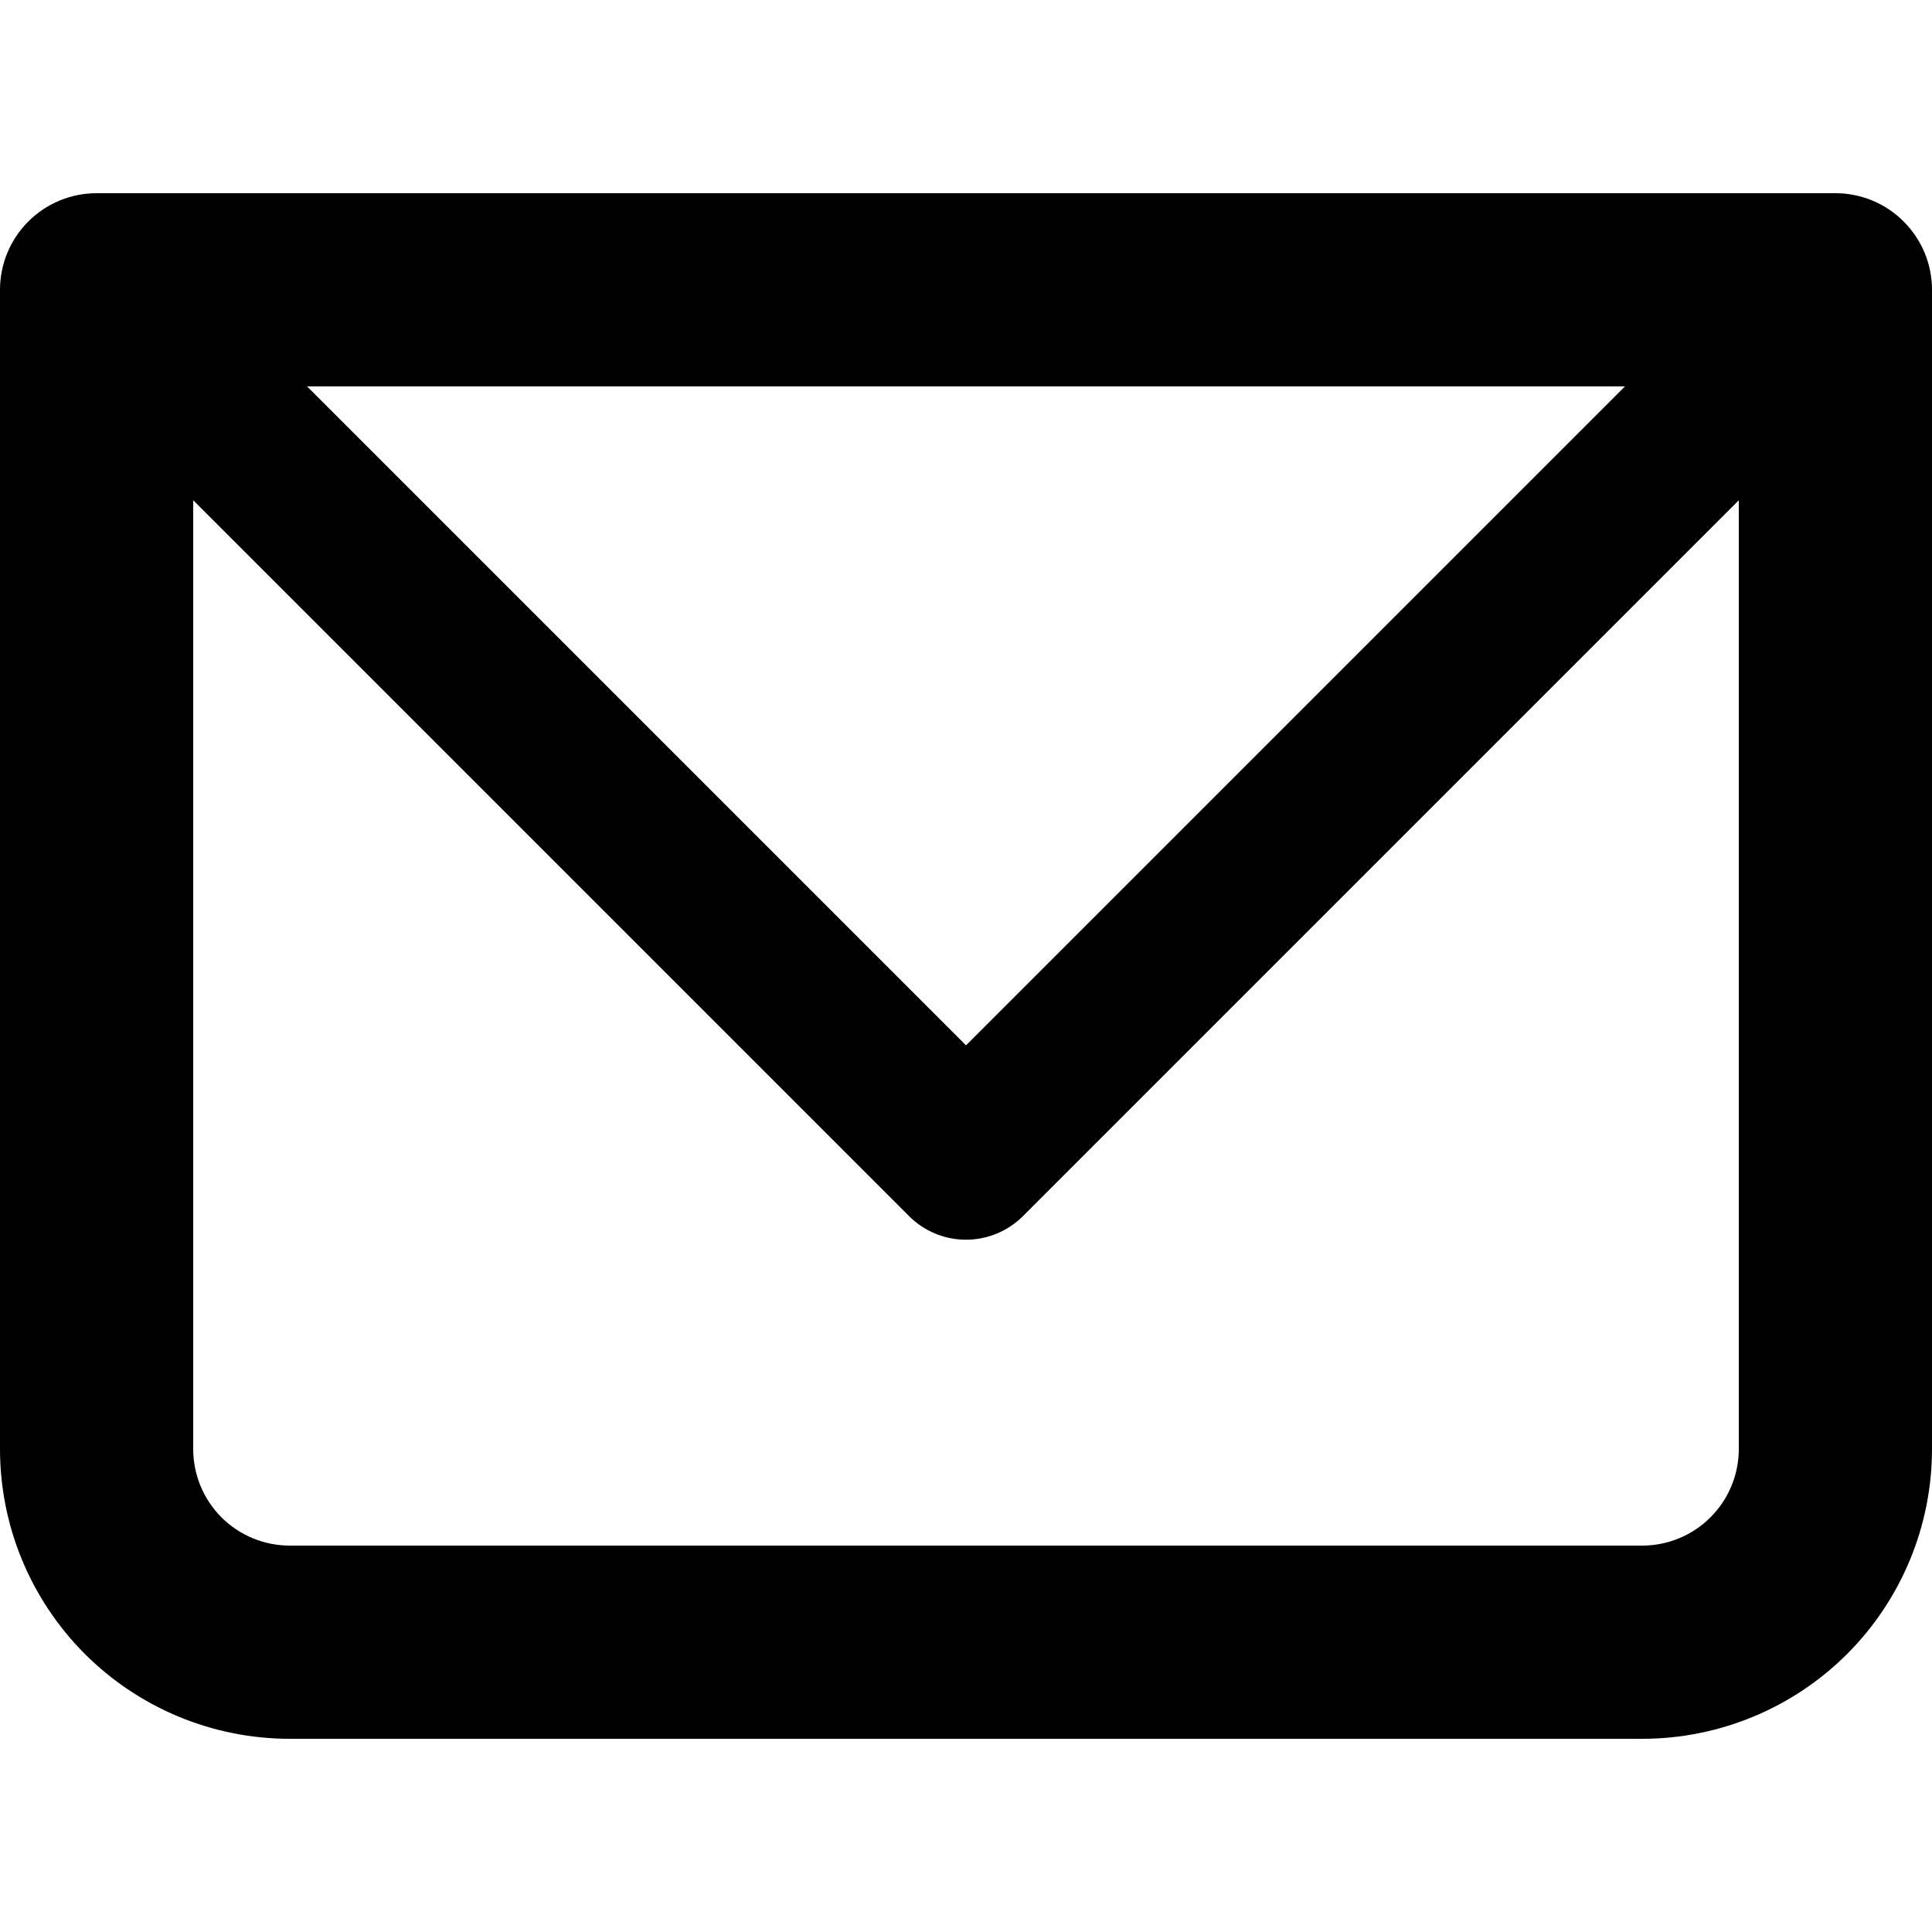 <?xml version="1.0" encoding="UTF-8"?> <svg xmlns="http://www.w3.org/2000/svg" width="24" height="24" viewBox="0 0 24 24" fill="none"> <path d="M1.2 3.6V2.4C0.882 2.4 0.577 2.526 0.351 2.752C0.126 2.977 0 3.282 0 3.6H1.2ZM22.8 3.6H24C24 3.282 23.874 2.977 23.648 2.752C23.424 2.526 23.118 2.4 22.8 2.4V3.6ZM1.2 4.8H22.8V2.4H1.2V4.8ZM21.6 3.6V18H24V3.6H21.6ZM20.4 19.2H3.6V21.6H20.4V19.2ZM2.4 18V3.6H0V18H2.4ZM3.6 19.2C3.282 19.2 2.977 19.074 2.751 18.849C2.526 18.623 2.4 18.318 2.4 18H0C0 18.955 0.379 19.87 1.054 20.546C1.73 21.221 2.645 21.6 3.6 21.6V19.2ZM21.6 18C21.6 18.318 21.474 18.623 21.248 18.849C21.023 19.074 20.718 19.2 20.4 19.2V21.6C21.355 21.6 22.27 21.221 22.946 20.546C23.621 19.87 24 18.955 24 18H21.6Z" fill="black"></path> <path d="M1.2 3.6L12 14.4L22.8 3.6" stroke="black" stroke-width="2" stroke-linecap="round" stroke-linejoin="round"></path> </svg> 